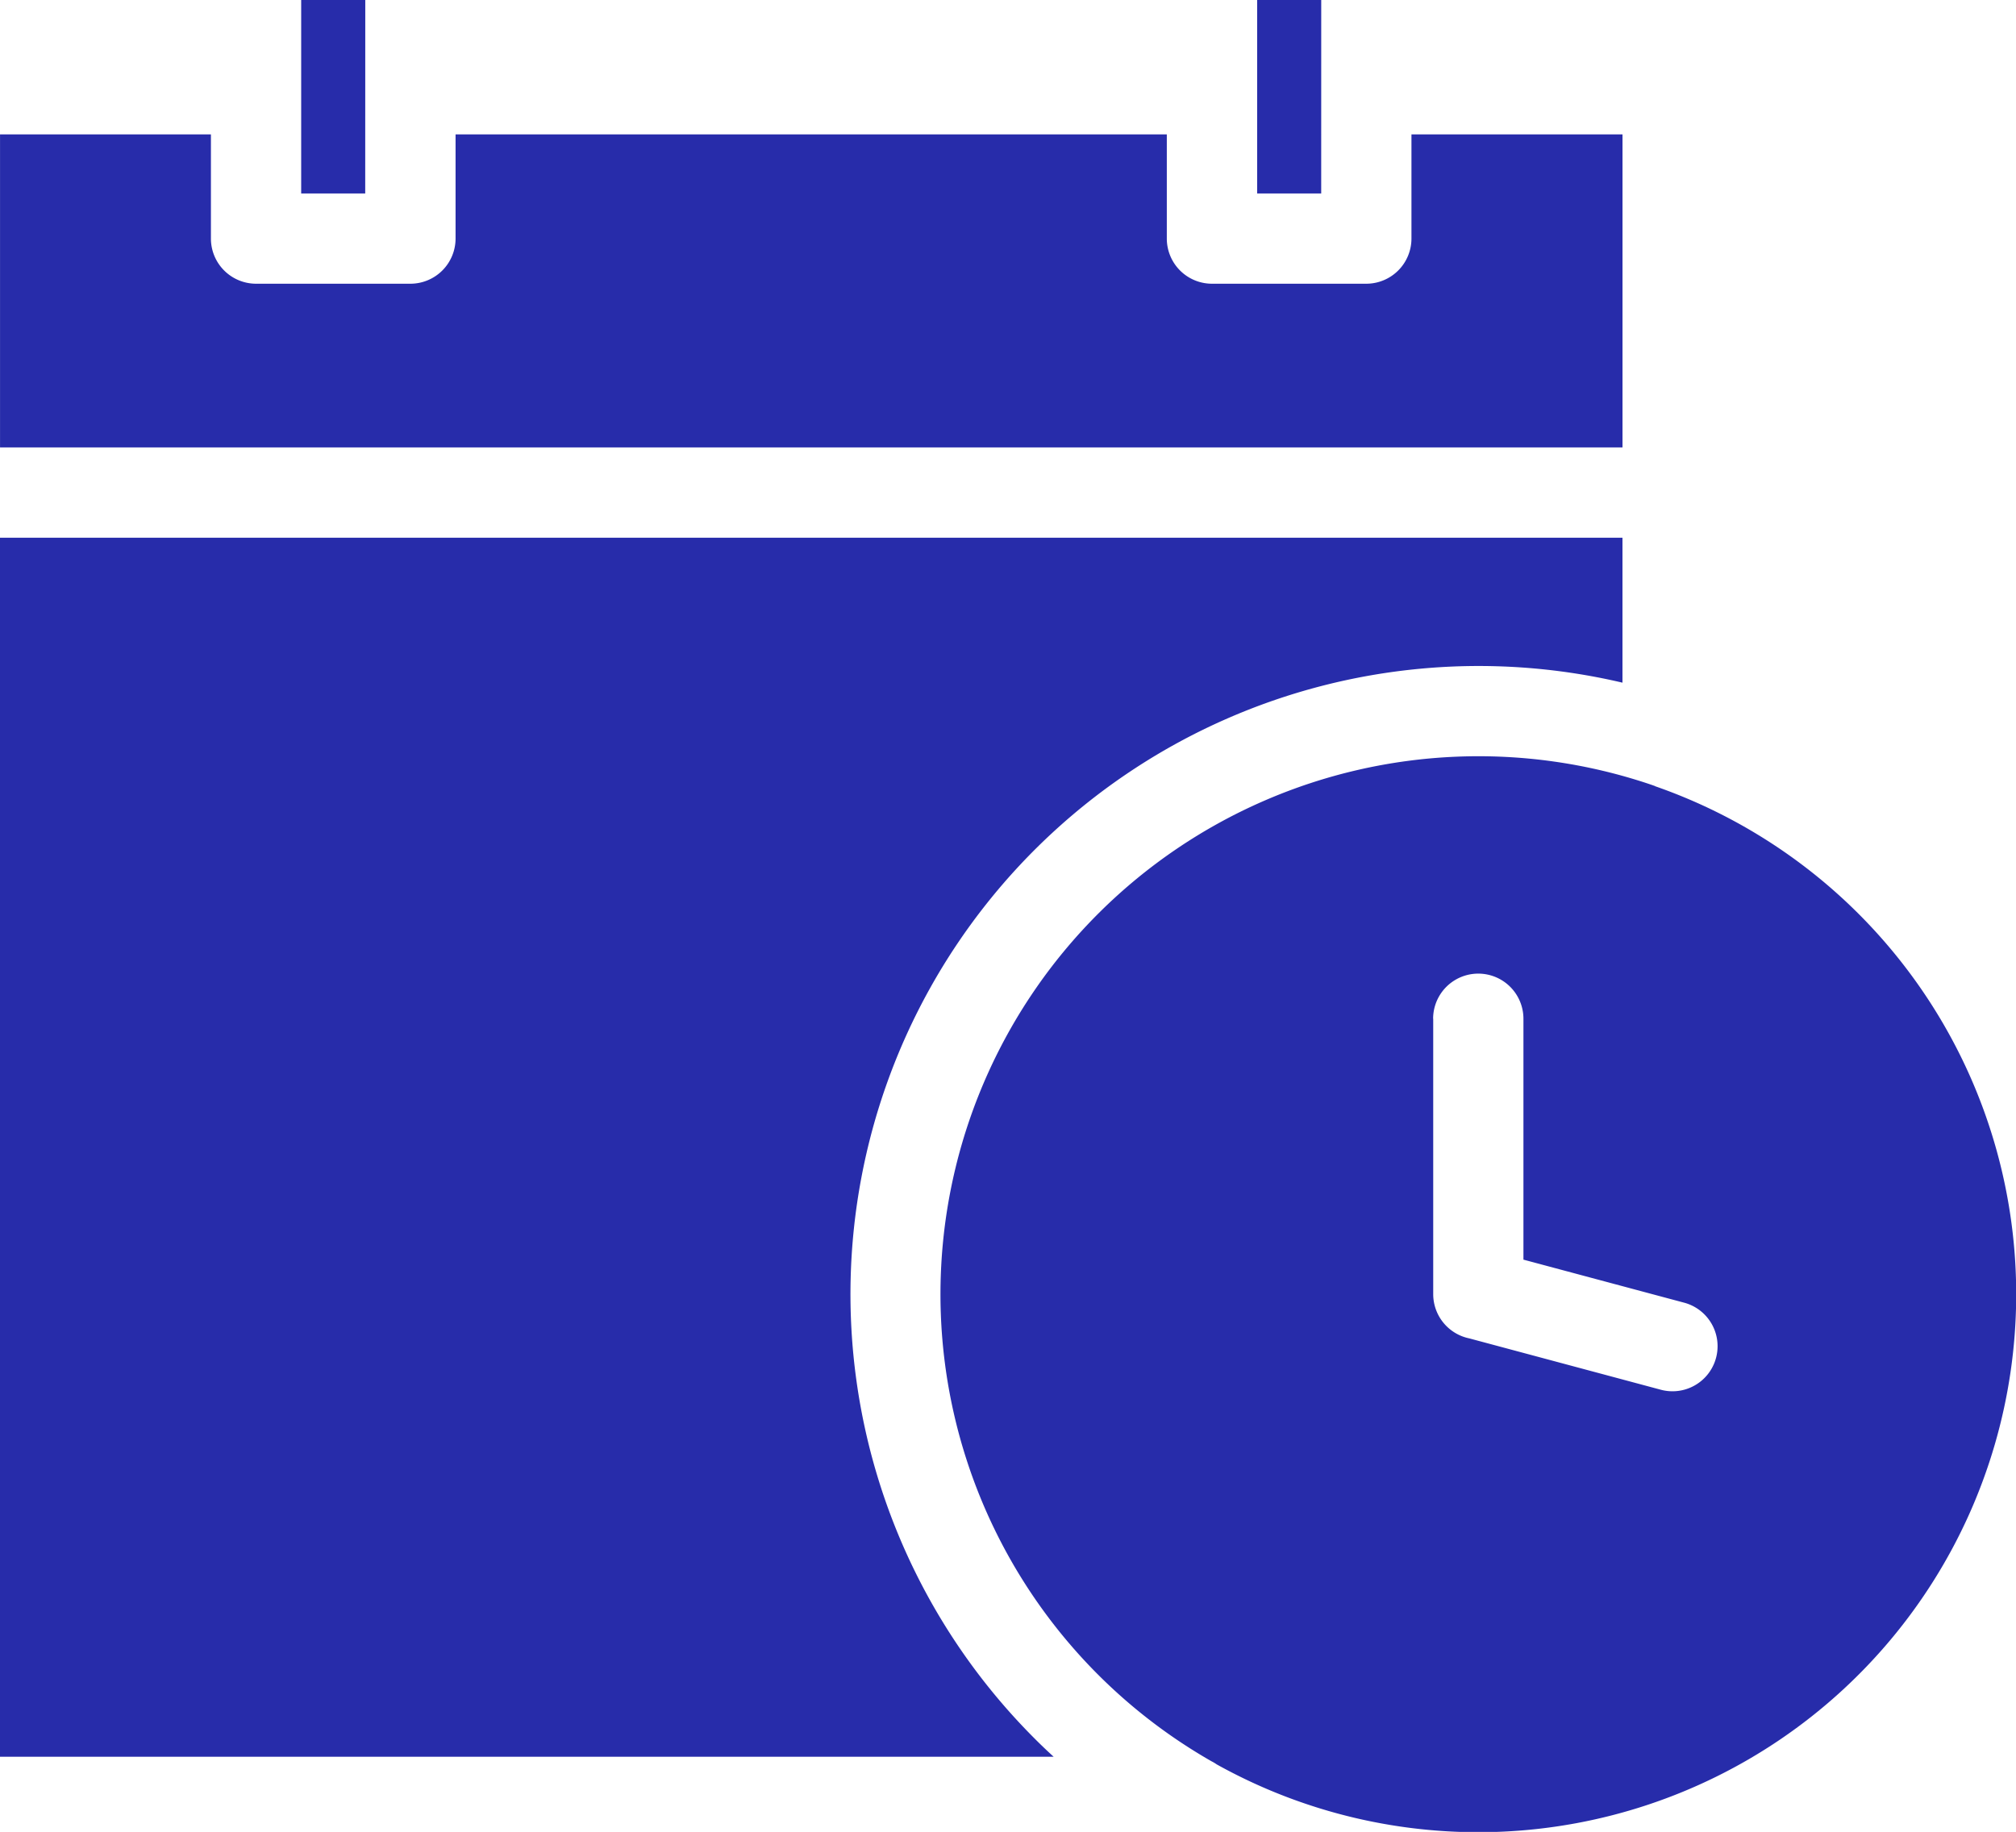 <svg xmlns="http://www.w3.org/2000/svg" width="63.37" height="57.588" viewBox="0 0 63.37 57.588">
  <path id="noun-schedule-5403573-41636F" d="M108.981,144.857a1.419,1.419,0,1,1,2.839,0v7.572l5.052,1.353a1.416,1.416,0,0,1-.732,2.737l-6.024-1.615a1.42,1.42,0,0,1-1.132-1.39v-8.659Zm6.98-7.314-.134-.047a16.912,16.912,0,0,0-13.817,30.7,1.3,1.3,0,0,1,.168.1,16.911,16.911,0,1,0,13.779-30.75Zm-1.028-3.25v-4.558h-51v38.321h33.12c-.209-.191-.413-.385-.611-.585a19.748,19.748,0,0,1,18.49-33.18Zm-14.321-17.237H78.253v3.275a1.42,1.42,0,0,1-1.419,1.419H71.982a1.42,1.42,0,0,1-1.419-1.419v-3.275H63.934v9.84h51v-9.84H108.3v3.275a1.42,1.42,0,0,1-1.419,1.419h-4.852a1.42,1.42,0,0,1-1.419-1.419v-3.275Zm4.852-4.226H103.45v6.082h2.013Zm-30.049,0H73.4v6.082h2.013Z" transform="translate(-63.933 -112.831)" fill="#272caa"/>
</svg>
